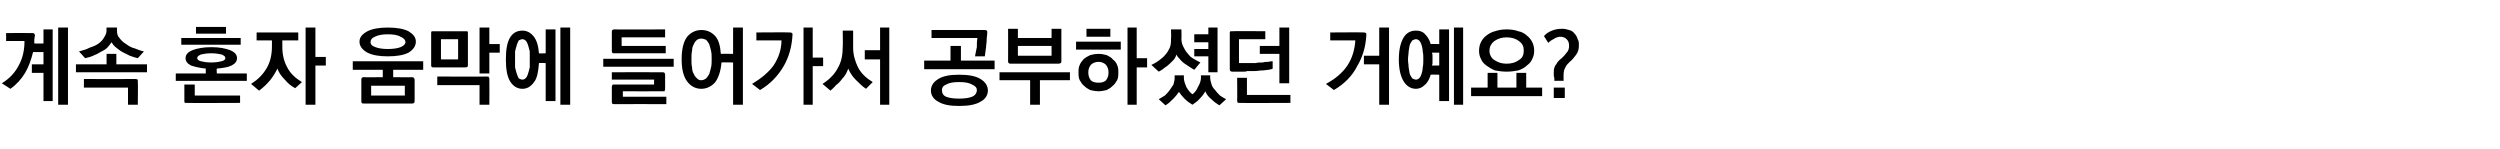 <?xml version="1.0" standalone="no"?>
<!DOCTYPE svg PUBLIC "-//W3C//DTD SVG 1.1//EN" "http://www.w3.org/Graphics/SVG/1.1/DTD/svg11.dtd">
<svg xmlns="http://www.w3.org/2000/svg" version="1.1" width="408.2px" height="24.3px" viewBox="0 -4 408.2 24.3" style="top:-4px">
  <desc>계속 혼자 움막에 들어가서 공부하셨던 거예요?</desc>
  <defs/>
  <g id="Polygon18999">
    <path d="M 5.3 1.4 C 5.4 1.4 5.5 1.4 5.6 1.5 C 5.6 1.5 5.7 1.6 5.7 1.8 C 5.7 2 5.6 2.2 5.6 2.5 C 5.6 2.7 5.6 2.9 5.6 3.1 C 5.59 3.12 7.1 3.1 7.1 3.1 L 7.1 0.8 L 8.6 0.8 L 8.6 12.5 L 7.1 12.5 L 7.1 7.9 L 5.2 7.9 L 5.2 6.5 L 7.1 6.5 L 7.1 4.5 C 7.1 4.5 5.38 4.49 5.4 4.5 C 5.1 5.7 4.7 6.9 4.1 7.9 C 3.5 8.9 2.7 9.8 1.7 10.5 C 1.7 10.5 0.3 9.6 0.3 9.6 C 1.6 8.8 2.5 7.8 3.1 6.6 C 3.7 5.5 4 4.2 4 2.7 C 4.03 2.69 1 2.7 1 2.7 L 1 1.4 C 1 1.4 5.28 1.37 5.3 1.4 Z M 9.5 13.1 L 9.5 0.5 L 11.1 0.5 L 11.1 13.1 L 9.5 13.1 Z M 12.9 4.4 C 13.5 4.2 14.1 4.1 14.6 3.8 C 15.2 3.6 15.7 3.4 16.1 3.1 C 16.5 2.8 16.8 2.5 17 2.1 C 17.2 1.8 17.4 1.4 17.4 1 C 17.36 1.01 17.4 0.5 17.4 0.5 L 19.1 0.5 C 19.1 0.5 19.09 1.01 19.1 1 C 19.1 1.5 19.2 1.9 19.5 2.2 C 19.8 2.6 20.1 2.9 20.6 3.2 C 21 3.5 21.5 3.8 22 3.9 C 22.5 4.1 23 4.3 23.5 4.4 C 23.5 4.4 22.5 5.5 22.5 5.5 C 22.1 5.4 21.7 5.3 21.2 5.1 C 20.8 4.9 20.4 4.7 20 4.5 C 19.6 4.3 19.3 4 19 3.8 C 18.6 3.5 18.4 3.2 18.2 2.9 C 18 3.2 17.8 3.5 17.5 3.8 C 17.2 4.1 16.8 4.3 16.4 4.5 C 16.1 4.7 15.7 4.9 15.2 5.1 C 14.8 5.3 14.3 5.4 13.9 5.5 C 13.9 5.5 12.9 4.4 12.9 4.4 Z M 19 4.8 L 19 6.5 L 24 6.5 L 24 7.8 L 12.4 7.8 L 12.4 6.5 L 17.4 6.5 L 17.4 4.8 L 19 4.8 Z M 22.2 8.9 C 22.3 8.9 22.4 9 22.5 9 C 22.5 9.1 22.5 9.2 22.5 9.3 C 22.55 9.32 22.5 13.1 22.5 13.1 L 20.9 13.1 L 20.9 10.3 L 13.7 10.3 L 13.7 8.9 C 13.7 8.9 22.16 8.93 22.2 8.9 Z M 29.6 2.2 L 39.3 2.2 L 39.3 3.3 L 29.6 3.3 L 29.6 2.2 Z M 32 0.4 L 36.9 0.4 L 36.9 1.5 L 32 1.5 L 32 0.4 Z M 33.6 7.2 C 32.6 7.1 31.8 6.9 31.2 6.7 C 30.6 6.4 30.3 6 30.3 5.5 C 30.3 4.9 30.7 4.5 31.4 4.2 C 32.2 3.9 33.2 3.7 34.5 3.7 C 35.8 3.7 36.8 3.9 37.6 4.2 C 38.3 4.5 38.7 4.9 38.7 5.5 C 38.7 6 38.4 6.4 37.8 6.7 C 37.2 7 36.4 7.1 35.4 7.2 C 35.36 7.2 35.4 8 35.4 8 L 40.3 8 L 40.3 9.2 L 28.7 9.2 L 28.7 8 L 33.6 8 C 33.6 8 33.6 7.2 33.6 7.2 Z M 34.5 4.7 C 33.8 4.7 33.2 4.8 32.8 4.9 C 32.4 5.1 32.2 5.2 32.2 5.5 C 32.2 5.7 32.4 5.9 32.8 6 C 33.2 6.1 33.7 6.2 34.5 6.2 C 35.2 6.2 35.8 6.1 36.2 6 C 36.6 5.9 36.8 5.7 36.8 5.5 C 36.8 5.2 36.6 5.1 36.2 4.9 C 35.8 4.8 35.2 4.7 34.5 4.7 Z M 30.5 12.8 C 30.3 12.8 30.2 12.8 30.2 12.8 C 30.1 12.7 30.1 12.6 30.1 12.4 C 30.11 12.45 30.1 9.8 30.1 9.8 L 31.8 9.8 L 31.8 11.6 L 39.2 11.6 L 39.2 12.8 C 39.2 12.8 30.49 12.84 30.5 12.8 Z M 41 9.7 C 42.1 9 42.9 8.2 43.5 7.2 C 44.1 6.2 44.4 5 44.4 3.6 C 44.41 3.63 44.4 2.6 44.4 2.6 L 41.9 2.6 L 41.9 1.3 L 48.7 1.3 L 48.7 2.6 L 46.1 2.6 C 46.1 2.6 46.09 3.7 46.1 3.7 C 46.1 5 46.4 6.1 46.9 7 C 47.4 8 48.3 8.8 49.3 9.4 C 49.3 9.4 48.2 10.4 48.2 10.4 C 47.6 10.1 47 9.6 46.5 9 C 45.9 8.4 45.5 7.8 45.3 7.2 C 45 7.8 44.6 8.5 44.1 9.1 C 43.6 9.7 43 10.3 42.3 10.8 C 42.3 10.8 41 9.7 41 9.7 Z M 51.5 0.5 L 51.5 5.3 L 53.2 5.3 L 53.2 6.7 L 51.5 6.7 L 51.5 13.1 L 49.9 13.1 L 49.9 0.5 L 51.5 0.5 Z M 57.6 6 L 69.1 6 L 69.1 7.4 L 64.2 7.4 L 64.2 8.6 C 64.2 8.6 67.28 8.64 67.3 8.6 C 67.4 8.6 67.5 8.7 67.6 8.7 C 67.6 8.8 67.7 8.9 67.7 9 C 67.7 9 67.7 12.5 67.7 12.5 C 67.7 12.7 67.6 12.8 67.6 12.8 C 67.5 12.9 67.4 12.9 67.3 12.9 C 67.3 12.9 59.4 12.9 59.4 12.9 C 59.2 12.9 59.1 12.9 59.1 12.8 C 59 12.8 59 12.7 59 12.5 C 59 12.5 59 9 59 9 C 59 8.9 59 8.8 59.1 8.7 C 59.1 8.7 59.2 8.6 59.4 8.6 C 59.39 8.64 62.5 8.6 62.5 8.6 L 62.5 7.4 L 57.6 7.4 L 57.6 6 Z M 66.1 11.6 L 66.1 10 L 60.6 10 L 60.6 11.6 L 66.1 11.6 Z M 63.3 5.2 C 61.9 5.2 60.8 5 60 4.6 C 59.1 4.1 58.7 3.5 58.7 2.8 C 58.7 2.1 59.1 1.6 60 1.1 C 60.8 0.7 61.9 0.5 63.3 0.5 C 64.8 0.5 65.9 0.7 66.7 1.1 C 67.5 1.6 67.9 2.1 67.9 2.8 C 67.9 3.5 67.5 4.1 66.7 4.6 C 65.9 5 64.8 5.2 63.3 5.2 Z M 63.3 1.6 C 62.5 1.6 61.8 1.7 61.2 2 C 60.7 2.2 60.5 2.5 60.5 2.9 C 60.5 3.2 60.7 3.5 61.3 3.7 C 61.8 3.9 62.5 4 63.3 4 C 64.2 4 64.9 3.9 65.4 3.7 C 65.9 3.5 66.2 3.2 66.2 2.9 C 66.2 2.5 65.9 2.2 65.4 2 C 64.9 1.7 64.2 1.6 63.3 1.6 Z M 74.8 5.7 L 74.8 2.4 L 72 2.4 L 72 5.7 L 74.8 5.7 Z M 70.8 1.1 C 70.8 1.1 76 1.1 76 1.1 C 76.1 1.1 76.2 1.1 76.3 1.1 C 76.4 1.2 76.4 1.3 76.4 1.4 C 76.4 1.4 76.4 6.6 76.4 6.6 C 76.4 6.8 76.4 6.9 76.3 6.9 C 76.2 7 76.1 7 76 7 C 76 7 70.8 7 70.8 7 C 70.6 7 70.5 7 70.5 6.9 C 70.4 6.9 70.4 6.8 70.4 6.6 C 70.4 6.6 70.4 1.4 70.4 1.4 C 70.4 1.3 70.4 1.2 70.5 1.1 C 70.5 1.1 70.7 1.1 70.8 1.1 Z M 81.6 4.6 L 79.9 4.6 L 79.9 8 L 78.3 8 L 78.3 0.5 L 79.9 0.5 L 79.9 3.2 L 81.6 3.2 L 81.6 4.6 Z M 79.5 8.5 C 79.7 8.5 79.8 8.5 79.8 8.6 C 79.9 8.7 79.9 8.8 79.9 8.9 C 79.93 8.9 79.9 13.1 79.9 13.1 L 78.3 13.1 L 78.3 9.9 L 71.4 9.9 L 71.4 8.5 C 71.4 8.5 79.54 8.51 79.5 8.5 Z M 84.1 5.7 C 84.1 6.2 84.1 6.6 84.1 7 C 84.2 7.4 84.3 7.8 84.4 8.1 C 84.5 8.4 84.6 8.6 84.7 8.8 C 84.9 8.9 85.1 9 85.3 9 C 85.5 9 85.7 8.9 85.8 8.8 C 86 8.6 86.1 8.4 86.2 8.1 C 86.3 7.8 86.4 7.4 86.5 7 C 86.5 6.6 86.5 6.2 86.5 5.7 C 86.5 5.2 86.5 4.8 86.5 4.4 C 86.4 4 86.3 3.6 86.2 3.3 C 86.1 3 86 2.8 85.8 2.6 C 85.7 2.5 85.5 2.4 85.3 2.4 C 85.1 2.4 84.9 2.5 84.7 2.6 C 84.6 2.8 84.5 3 84.4 3.3 C 84.3 3.6 84.2 4 84.1 4.4 C 84.1 4.8 84.1 5.2 84.1 5.7 Z M 88 6.3 C 87.9 7.7 87.7 8.8 87.2 9.4 C 86.7 10.1 86.1 10.5 85.3 10.5 C 84.5 10.5 83.8 10.1 83.3 9.3 C 82.8 8.5 82.6 7.3 82.6 5.7 C 82.6 4.1 82.8 2.9 83.3 2.1 C 83.8 1.3 84.5 1 85.3 1 C 86 1 86.6 1.3 87.1 1.9 C 87.6 2.5 87.9 3.4 88 4.7 C 87.98 4.75 89.1 4.7 89.1 4.7 L 89.1 0.8 L 90.7 0.8 L 90.7 12.5 L 89.1 12.5 L 89.1 6.3 C 89.1 6.3 88 6.26 88 6.3 Z M 91.5 13.1 L 91.5 0.5 L 93.1 0.5 L 93.1 13.1 L 91.5 13.1 Z M 100.3 0.8 C 100.28 0.84 108.6 0.8 108.6 0.8 L 108.6 2.1 L 101.5 2.1 L 101.5 3.5 L 108.7 3.5 L 108.7 4.7 C 108.7 4.7 100.28 4.7 100.3 4.7 C 100.1 4.7 100 4.7 100 4.6 C 99.9 4.6 99.9 4.5 99.9 4.3 C 99.9 4.3 99.9 1.2 99.9 1.2 C 99.9 1.1 99.9 1 100 0.9 C 100 0.9 100.1 0.8 100.3 0.8 Z M 98.5 5.6 L 110 5.6 L 110 6.9 L 98.5 6.9 L 98.5 5.6 Z M 108.2 7.8 C 108.3 7.8 108.4 7.8 108.5 7.9 C 108.5 7.9 108.6 8 108.6 8.2 C 108.6 8.2 108.6 10.5 108.6 10.5 C 108.6 10.7 108.5 10.8 108.5 10.9 C 108.4 10.9 108.3 10.9 108.2 10.9 C 108.18 10.93 101.7 10.9 101.7 10.9 L 101.7 11.8 L 108.8 11.8 L 108.8 13 C 108.8 13 100.28 12.99 100.3 13 C 100.1 13 100 13 100 12.9 C 99.9 12.9 99.9 12.7 99.9 12.6 C 99.9 12.6 99.9 10.2 99.9 10.2 C 99.9 10.1 99.9 10 100 9.9 C 100 9.8 100.1 9.8 100.3 9.8 C 100.28 9.81 106.8 9.8 106.8 9.8 L 106.8 9 L 99.9 9 L 99.9 7.8 C 99.9 7.8 108.18 7.77 108.2 7.8 Z M 112.9 5.7 C 112.9 6.1 112.9 6.6 113 7 C 113 7.4 113.1 7.8 113.3 8.1 C 113.4 8.4 113.6 8.6 113.8 8.8 C 114 9 114.2 9.1 114.5 9.1 C 114.8 9.1 115 9 115.3 8.8 C 115.5 8.6 115.6 8.4 115.8 8.1 C 115.9 7.8 116 7.4 116.1 7 C 116.2 6.6 116.2 6.1 116.2 5.7 C 116.2 5.2 116.2 4.7 116.1 4.3 C 116 3.9 115.9 3.5 115.8 3.2 C 115.6 2.9 115.5 2.7 115.3 2.5 C 115 2.4 114.8 2.3 114.5 2.3 C 114.2 2.3 114 2.4 113.8 2.5 C 113.6 2.7 113.4 2.9 113.3 3.2 C 113.1 3.5 113 3.9 113 4.3 C 112.9 4.7 112.9 5.2 112.9 5.7 Z M 117.8 6.2 C 117.7 7.6 117.3 8.7 116.8 9.4 C 116.2 10.1 115.4 10.5 114.5 10.5 C 113.6 10.5 112.8 10.1 112.2 9.3 C 111.6 8.5 111.3 7.3 111.3 5.7 C 111.3 4 111.6 2.8 112.2 2 C 112.8 1.3 113.6 0.9 114.5 0.9 C 115.4 0.9 116.1 1.2 116.7 1.8 C 117.3 2.4 117.6 3.4 117.7 4.8 C 117.73 4.76 119.7 4.8 119.7 4.8 L 119.7 0.5 L 121.3 0.5 L 121.3 13.1 L 119.7 13.1 L 119.7 6.2 C 119.7 6.2 117.76 6.16 117.8 6.2 Z M 129 1.3 C 129.1 1.3 129.2 1.3 129.3 1.4 C 129.4 1.4 129.4 1.5 129.4 1.7 C 129.3 3.6 128.8 5.4 127.9 6.9 C 127 8.4 125.8 9.7 124.1 10.7 C 124.1 10.7 122.8 9.7 122.8 9.7 C 124.3 8.8 125.5 7.8 126.3 6.7 C 127.1 5.5 127.6 4.1 127.6 2.6 C 127.63 2.6 123.5 2.6 123.5 2.6 L 123.5 1.3 C 123.5 1.3 129.01 1.26 129 1.3 Z M 131.2 13.1 L 131.2 0.5 L 132.7 0.5 L 132.7 5.4 L 134.4 5.4 L 134.4 6.8 L 132.7 6.8 L 132.7 13.1 L 131.2 13.1 Z M 141.4 10.5 C 140.8 10.1 140.3 9.6 139.7 9 C 139.2 8.5 138.8 7.9 138.5 7.2 C 138.4 7.5 138.3 7.7 138.1 8.1 C 137.9 8.4 137.7 8.7 137.4 9 C 137.2 9.3 136.9 9.6 136.5 9.9 C 136.2 10.3 135.9 10.5 135.6 10.8 C 135.6 10.8 134.3 9.7 134.3 9.7 C 135.4 9 136.3 8.1 136.8 7.1 C 137.4 6.1 137.6 4.9 137.6 3.7 C 137.65 3.7 137.6 1 137.6 1 L 139.3 1 C 139.3 1 139.31 3.78 139.3 3.8 C 139.3 4.9 139.6 6 140.1 7 C 140.6 8 141.5 8.8 142.5 9.4 C 142.5 9.4 141.4 10.5 141.4 10.5 Z M 145.2 0.5 L 145.2 13.1 L 143.7 13.1 L 143.7 5.7 L 141.2 5.7 L 141.2 4.2 L 143.7 4.2 L 143.7 0.5 L 145.2 0.5 Z M 156.9 3.5 L 156.9 5.9 L 162.4 5.9 L 162.4 7.3 L 150.9 7.3 L 150.9 5.9 L 155.2 5.9 L 155.2 3.5 L 156.9 3.5 Z M 156.6 8.2 C 158.1 8.2 159.3 8.4 160.1 8.9 C 160.9 9.4 161.3 10 161.3 10.8 C 161.3 11.5 160.9 12.2 160.1 12.6 C 159.3 13.1 158.1 13.3 156.6 13.3 C 155.1 13.3 154 13.1 153.2 12.6 C 152.4 12.2 152 11.5 152 10.8 C 152 10 152.4 9.4 153.2 8.9 C 154 8.4 155.1 8.2 156.6 8.2 Z M 156.6 9.4 C 155.7 9.4 155 9.5 154.5 9.8 C 154 10 153.8 10.3 153.8 10.7 C 153.8 11.2 154 11.6 154.5 11.8 C 155 12 155.7 12.1 156.6 12.1 C 157.5 12.1 158.2 12 158.7 11.8 C 159.2 11.6 159.5 11.2 159.5 10.7 C 159.5 10.3 159.2 10 158.7 9.8 C 158.2 9.5 157.5 9.4 156.6 9.4 Z M 160.8 0.9 C 160.8 0.9 160.8 0.87 160.8 0.9 C 160.9 0.9 161 0.9 161.1 1 C 161.2 1 161.2 1.1 161.2 1.3 C 161.2 1.7 161.1 2.1 161.1 2.6 C 161.1 3 161 3.4 161 3.8 C 160.9 4.2 160.9 4.7 160.8 5.2 C 160.8 5.2 159.2 5.2 159.2 5.2 C 159.3 4.6 159.4 4.2 159.5 3.7 C 159.5 3.2 159.5 2.7 159.6 2.2 C 159.56 2.21 152.1 2.2 152.1 2.2 L 152.1 0.9 L 160.8 0.9 Z M 171.7 5.1 L 171.7 3.5 L 166.2 3.5 L 166.2 5.1 L 171.7 5.1 Z M 164.6 6 C 164.62 5.98 164.6 0.7 164.6 0.7 L 166.2 0.7 L 166.2 2.2 L 171.7 2.2 L 171.7 0.7 L 173.3 0.7 C 173.3 0.7 173.29 5.98 173.3 6 C 173.3 6.1 173.3 6.2 173.2 6.3 C 173.1 6.3 173 6.4 172.9 6.4 C 172.9 6.4 165 6.4 165 6.4 C 164.8 6.4 164.7 6.3 164.7 6.3 C 164.6 6.2 164.6 6.1 164.6 6 Z M 174.7 9.1 L 169.8 9.1 L 169.8 13.1 L 168.2 13.1 L 168.2 9.1 L 163.2 9.1 L 163.2 7.8 L 174.7 7.8 L 174.7 9.1 Z M 177.4 0.7 L 181.3 0.7 L 181.3 2 L 177.4 2 L 177.4 0.7 Z M 175.7 2.8 L 183 2.8 L 183 4.1 L 175.7 4.1 L 175.7 2.8 Z M 179.4 10.9 C 178.9 10.9 178.4 10.8 178 10.7 C 177.6 10.5 177.3 10.3 177 10 C 176.7 9.8 176.5 9.4 176.3 9.1 C 176.1 8.7 176.1 8.3 176.1 7.8 C 176.1 7.4 176.1 7 176.3 6.6 C 176.4 6.3 176.7 5.9 176.9 5.7 C 177.2 5.4 177.6 5.2 178 5 C 178.4 4.9 178.8 4.8 179.4 4.8 C 179.9 4.8 180.3 4.9 180.7 5 C 181.1 5.2 181.5 5.4 181.7 5.7 C 182 5.9 182.3 6.3 182.4 6.6 C 182.6 7 182.6 7.4 182.6 7.8 C 182.6 8.3 182.6 8.7 182.4 9.1 C 182.2 9.4 182 9.8 181.7 10 C 181.4 10.3 181.1 10.5 180.7 10.7 C 180.3 10.8 179.8 10.9 179.4 10.9 Z M 179.4 6.1 C 178.8 6.1 178.4 6.3 178.1 6.6 C 177.8 7 177.7 7.4 177.7 7.8 C 177.7 8.3 177.8 8.7 178.1 9.1 C 178.4 9.4 178.8 9.5 179.4 9.5 C 179.9 9.5 180.3 9.4 180.6 9.1 C 180.9 8.7 181 8.3 181 7.8 C 181 7.4 180.9 7 180.6 6.6 C 180.3 6.3 179.9 6.1 179.4 6.1 Z M 184.1 13.1 L 184.1 0.5 L 185.6 0.5 L 185.6 5.5 L 187.3 5.5 L 187.3 7 L 185.6 7 L 185.6 13.1 L 184.1 13.1 Z M 192.9 0.8 C 192.9 0.8 192.94 2.31 192.9 2.3 C 192.9 2.8 193 3.2 193.2 3.6 C 193.4 4 193.6 4.4 193.9 4.7 C 194.2 5.1 194.5 5.4 194.9 5.6 C 195.2 5.8 195.6 6 196 6.2 C 196 6.2 195 7.4 195 7.4 C 194.7 7.2 194.5 7.1 194.2 6.9 C 193.9 6.7 193.6 6.5 193.3 6.3 C 193.1 6.1 192.8 5.9 192.6 5.6 C 192.4 5.4 192.2 5.2 192.1 4.9 C 192 5.2 191.9 5.4 191.7 5.7 C 191.5 5.9 191.2 6.2 191 6.4 C 190.7 6.7 190.4 6.9 190.1 7.1 C 189.8 7.4 189.5 7.5 189.2 7.7 C 189.2 7.7 188 6.6 188 6.6 C 188.4 6.4 188.8 6.2 189.2 5.9 C 189.6 5.6 190 5.3 190.3 4.9 C 190.6 4.6 190.8 4.2 191 3.8 C 191.2 3.3 191.2 2.9 191.2 2.3 C 191.25 2.34 191.2 0.8 191.2 0.8 L 192.9 0.8 Z M 198.8 0.5 L 198.8 7.8 L 197.3 7.8 L 197.3 5.2 L 195 5.2 L 195 4 L 197.3 4 L 197.3 2.9 L 195 2.9 L 195 1.6 L 197.3 1.6 L 197.3 0.5 L 198.8 0.5 Z M 189.2 12.2 C 189.5 12 189.9 11.8 190.2 11.6 C 190.5 11.3 190.8 11 191 10.7 C 191.2 10.4 191.4 10.1 191.6 9.8 C 191.7 9.4 191.8 9.1 191.8 8.7 C 191.77 8.71 191.8 8.3 191.8 8.3 L 193.3 8.3 C 193.3 8.3 193.32 8.67 193.3 8.7 C 193.3 9.2 193.5 9.7 193.7 10.2 C 194 10.7 194.3 11.1 194.7 11.4 C 195.1 11.1 195.4 10.7 195.6 10.2 C 195.9 9.7 196.1 9.2 196.1 8.6 C 196.05 8.64 196.1 8.3 196.1 8.3 L 197.6 8.3 C 197.6 8.3 197.6 8.65 197.6 8.7 C 197.6 9 197.7 9.4 197.8 9.7 C 197.9 10.1 198.1 10.4 198.4 10.7 C 198.6 11 198.9 11.3 199.2 11.6 C 199.5 11.8 199.8 12 200.2 12.2 C 200.2 12.2 199.1 13.2 199.1 13.2 C 198.6 12.9 198.2 12.6 197.8 12.2 C 197.3 11.8 197 11.4 196.8 10.9 C 196.6 11.3 196.3 11.7 195.9 12.1 C 195.6 12.5 195.1 12.8 194.7 13.1 C 194.2 12.8 193.8 12.5 193.4 12.1 C 193 11.7 192.7 11.3 192.5 11 C 192.3 11.3 192 11.7 191.6 12.1 C 191.2 12.5 190.8 12.9 190.3 13.2 C 190.3 13.2 189.2 12.2 189.2 12.2 Z M 201.2 1.1 C 201.17 1.05 206.6 1.1 206.6 1.1 L 206.6 2.4 L 202.3 2.4 L 202.3 6.3 C 202.3 6.3 203.86 6.3 203.9 6.3 C 204.2 6.3 204.6 6.3 205 6.3 C 205.4 6.2 205.8 6.2 206.2 6.2 C 206.5 6.1 206.8 6.1 207.1 6.1 C 207.4 6 207.7 6 207.8 6 C 207.8 6 207.8 7.2 207.8 7.2 C 207.7 7.3 207.5 7.3 207.1 7.4 C 206.8 7.4 206.5 7.5 206.1 7.5 C 205.7 7.5 205.3 7.6 204.9 7.6 C 204.4 7.6 204 7.6 203.6 7.6 C 203.5 7.7 203.3 7.7 203 7.7 C 202.8 7.7 202.5 7.7 202.2 7.7 C 202 7.7 201.7 7.7 201.5 7.7 C 201.3 7.7 201.2 7.7 201.2 7.7 C 201 7.7 200.9 7.6 200.9 7.6 C 200.8 7.5 200.8 7.4 200.8 7.3 C 200.8 7.3 200.8 1.4 200.8 1.4 C 200.8 1.3 200.8 1.2 200.9 1.1 C 200.9 1.1 201 1.1 201.2 1.1 Z M 208.9 9.6 L 208.9 4.8 L 205.7 4.8 L 205.7 3.5 L 208.9 3.5 L 208.9 0.5 L 210.5 0.5 L 210.5 9.6 L 208.9 9.6 Z M 202.4 12.8 C 202.3 12.8 202.2 12.8 202.1 12.8 C 202.1 12.7 202 12.6 202 12.4 C 202.04 12.45 202 8.7 202 8.7 L 203.6 8.7 L 203.6 11.5 L 210.7 11.5 L 210.7 12.8 C 210.7 12.8 202.42 12.84 202.4 12.8 Z M 222.7 1.3 C 222.8 1.3 222.9 1.3 223 1.4 C 223.1 1.4 223.1 1.5 223.1 1.7 C 223 3.6 222.5 5.3 221.6 6.8 C 220.8 8.4 219.5 9.7 217.8 10.7 C 217.8 10.7 216.5 9.7 216.5 9.7 C 218 8.9 219.2 7.9 220 6.7 C 220.8 5.5 221.2 4.1 221.3 2.6 C 221.33 2.6 217.2 2.6 217.2 2.6 L 217.2 1.3 C 217.2 1.3 222.7 1.26 222.7 1.3 Z M 225.2 13.1 L 225.2 6.5 L 222.7 6.5 L 222.7 5.1 L 225.2 5.1 L 225.2 0.5 L 226.8 0.5 L 226.8 13.1 L 225.2 13.1 Z M 229.9 5.7 C 229.9 6.2 230 6.6 230 7 C 230.1 7.4 230.1 7.8 230.2 8.1 C 230.3 8.4 230.5 8.6 230.6 8.8 C 230.8 8.9 231 9 231.2 9 C 231.4 9 231.6 8.9 231.7 8.8 C 231.9 8.6 232 8.4 232.1 8.1 C 232.2 7.8 232.3 7.4 232.3 7 C 232.4 6.6 232.4 6.2 232.4 5.7 C 232.4 5.2 232.4 4.8 232.3 4.4 C 232.3 4 232.2 3.6 232.1 3.3 C 232 3 231.9 2.8 231.7 2.6 C 231.6 2.5 231.4 2.4 231.2 2.4 C 231 2.4 230.8 2.5 230.6 2.6 C 230.5 2.8 230.3 3 230.2 3.3 C 230.1 3.6 230.1 4 230 4.4 C 230 4.8 229.9 5.2 229.9 5.7 Z M 233.9 5.7 C 233.9 5.9 233.9 6.1 233.9 6.2 C 233.9 6.4 233.9 6.5 233.8 6.7 C 233.85 6.69 235 6.7 235 6.7 L 235 4.6 C 235 4.6 233.85 4.61 233.8 4.6 C 233.9 4.8 233.9 5 233.9 5.1 C 233.9 5.3 233.9 5.5 233.9 5.7 Z M 233.6 8.2 C 233.4 8.9 233.1 9.5 232.6 9.9 C 232.2 10.3 231.7 10.5 231.2 10.5 C 230.4 10.5 229.7 10.1 229.2 9.3 C 228.7 8.5 228.4 7.3 228.4 5.7 C 228.4 4.1 228.7 2.9 229.2 2.1 C 229.7 1.3 230.4 1 231.2 1 C 231.7 1 232.2 1.1 232.6 1.5 C 233 1.9 233.4 2.4 233.6 3.2 C 233.58 3.15 235 3.2 235 3.2 L 235 0.8 L 236.6 0.8 L 236.6 12.5 L 235 12.5 L 235 8.2 C 235 8.2 233.61 8.16 233.6 8.2 Z M 237.4 13.1 L 237.4 0.5 L 238.9 0.5 L 238.9 13.1 L 237.4 13.1 Z M 246 7.7 C 245.3 7.7 244.7 7.6 244.1 7.5 C 243.6 7.3 243.1 7 242.7 6.7 C 242.3 6.4 242 6.1 241.8 5.6 C 241.6 5.2 241.5 4.8 241.5 4.3 C 241.5 3.8 241.6 3.3 241.8 2.9 C 242 2.5 242.3 2.1 242.7 1.8 C 243.1 1.5 243.6 1.2 244.1 1.1 C 244.7 0.9 245.3 0.8 246 0.8 C 246.7 0.8 247.4 0.9 247.9 1.1 C 248.5 1.2 249 1.5 249.3 1.8 C 249.7 2.1 250 2.5 250.2 2.9 C 250.4 3.3 250.5 3.8 250.5 4.3 C 250.5 4.8 250.4 5.2 250.2 5.6 C 250 6.1 249.7 6.4 249.3 6.7 C 249 7 248.5 7.3 247.9 7.5 C 247.4 7.6 246.7 7.7 246 7.7 Z M 246 2.1 C 245.2 2.1 244.6 2.3 244 2.7 C 243.5 3.1 243.2 3.6 243.2 4.3 C 243.2 4.9 243.5 5.5 244 5.8 C 244.6 6.2 245.2 6.4 246 6.4 C 246.8 6.4 247.5 6.2 248 5.8 C 248.6 5.5 248.8 4.9 248.8 4.3 C 248.8 3.6 248.6 3.1 248 2.7 C 247.5 2.3 246.8 2.1 246 2.1 Z M 244.5 7.9 L 244.5 10.3 L 247.6 10.3 L 247.6 7.9 L 249.2 7.9 L 249.2 10.3 L 251.8 10.3 L 251.8 11.7 L 240.2 11.7 L 240.2 10.3 L 242.9 10.3 L 242.9 7.9 L 244.5 7.9 Z M 253.7 10.3 L 255.5 10.3 L 255.5 12 L 253.7 12 L 253.7 10.3 Z M 255.1 0.7 C 255.5 0.7 255.9 0.8 256.2 0.9 C 256.6 1 256.9 1.2 257.1 1.5 C 257.3 1.7 257.5 2 257.6 2.4 C 257.8 2.7 257.8 3 257.8 3.4 C 257.8 4 257.7 4.5 257.3 5 C 257 5.4 256.7 5.8 256.3 6.1 C 256 6.4 255.7 6.7 255.6 7 C 255.4 7.3 255.3 7.7 255.3 8.3 C 255.3 8.29 255.3 9.2 255.3 9.2 C 255.3 9.2 253.8 9.18 253.8 9.2 C 253.8 8.9 253.8 8.6 253.7 8.4 C 253.7 8.2 253.7 8 253.7 7.8 C 253.7 7.3 253.8 6.8 254.1 6.5 C 254.3 6.1 254.6 5.8 255 5.5 C 255.3 5.2 255.6 4.9 255.8 4.6 C 256.1 4.3 256.2 3.9 256.2 3.5 C 256.2 3 256.1 2.7 255.8 2.4 C 255.6 2.2 255.3 2 254.8 2 C 254.5 2 254.1 2.1 253.8 2.3 C 253.4 2.5 253.1 2.7 252.8 3 C 252.8 3 252.1 1.9 252.1 1.9 C 252.4 1.5 252.9 1.2 253.4 1 C 253.9 0.8 254.4 0.7 255.1 0.7 Z " stroke="none" fill="#000"/>
  </g>
</svg>